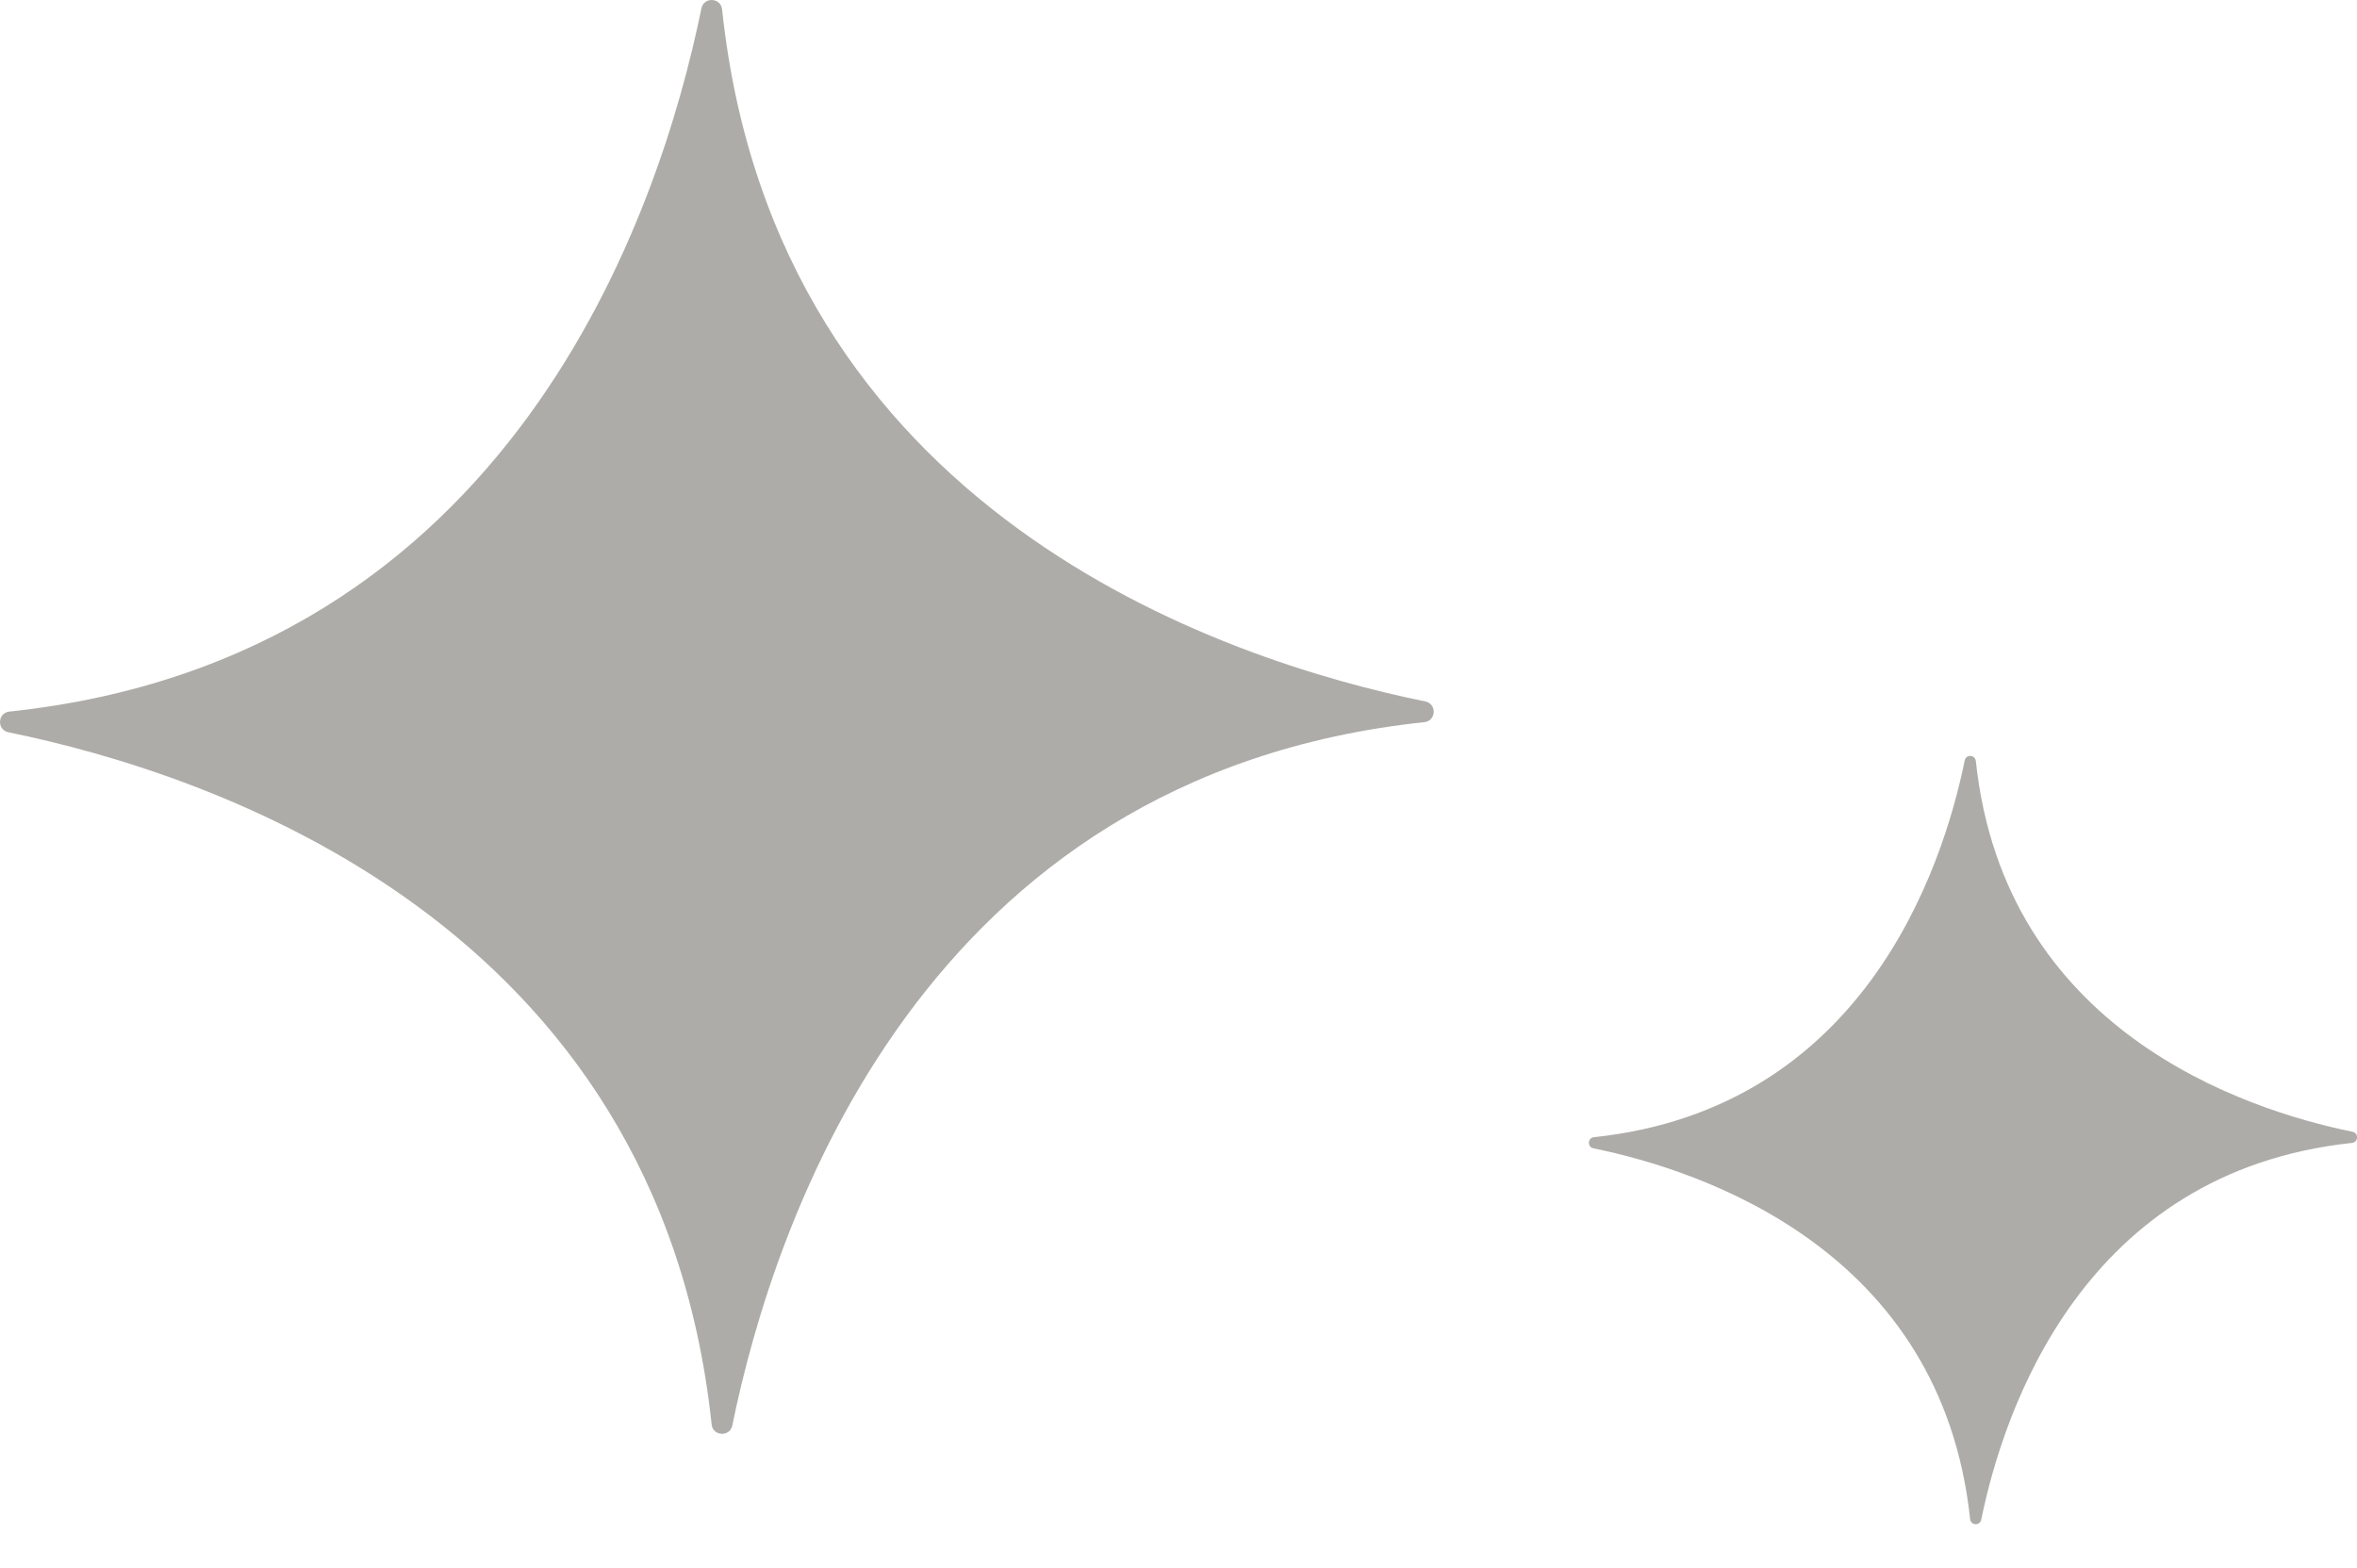 <?xml version="1.0" encoding="UTF-8"?>
<svg id="Layer_1" data-name="Layer 1" xmlns="http://www.w3.org/2000/svg" viewBox="0 0 214.39 142.58">
  <defs>
    <style>
      .cls-1 {
        fill: #adaca8;
      }
    </style>
  </defs>
  <path class="cls-1" d="M.85,64.72C46.55,59.88,60.02,19.28,63.8.76c.22-1.06,1.76-.99,1.88.09,4.85,45.71,45.44,59.17,63.97,62.95,1.06.22.99,1.76-.09,1.88-45.71,4.85-59.17,45.44-62.95,63.97-.22,1.06-1.76.99-1.88-.09C59.88,83.85,19.28,70.38.76,66.6c-1.06-.22-.99-1.76.09-1.88Z"/>
  <path class="cls-1" d="M144.98,103.43c24.49-2.6,31.7-24.35,33.73-34.27.12-.57.94-.53,1.01.05,2.6,24.49,24.35,31.7,34.27,33.73.57.12.53.94-.05,1.01-24.49,2.6-31.7,24.35-33.73,34.27-.12.57-.94.53-1.01-.05-2.6-24.49-24.35-31.7-34.27-33.73-.57-.12-.53-.94.05-1.01Z"/>
</svg>